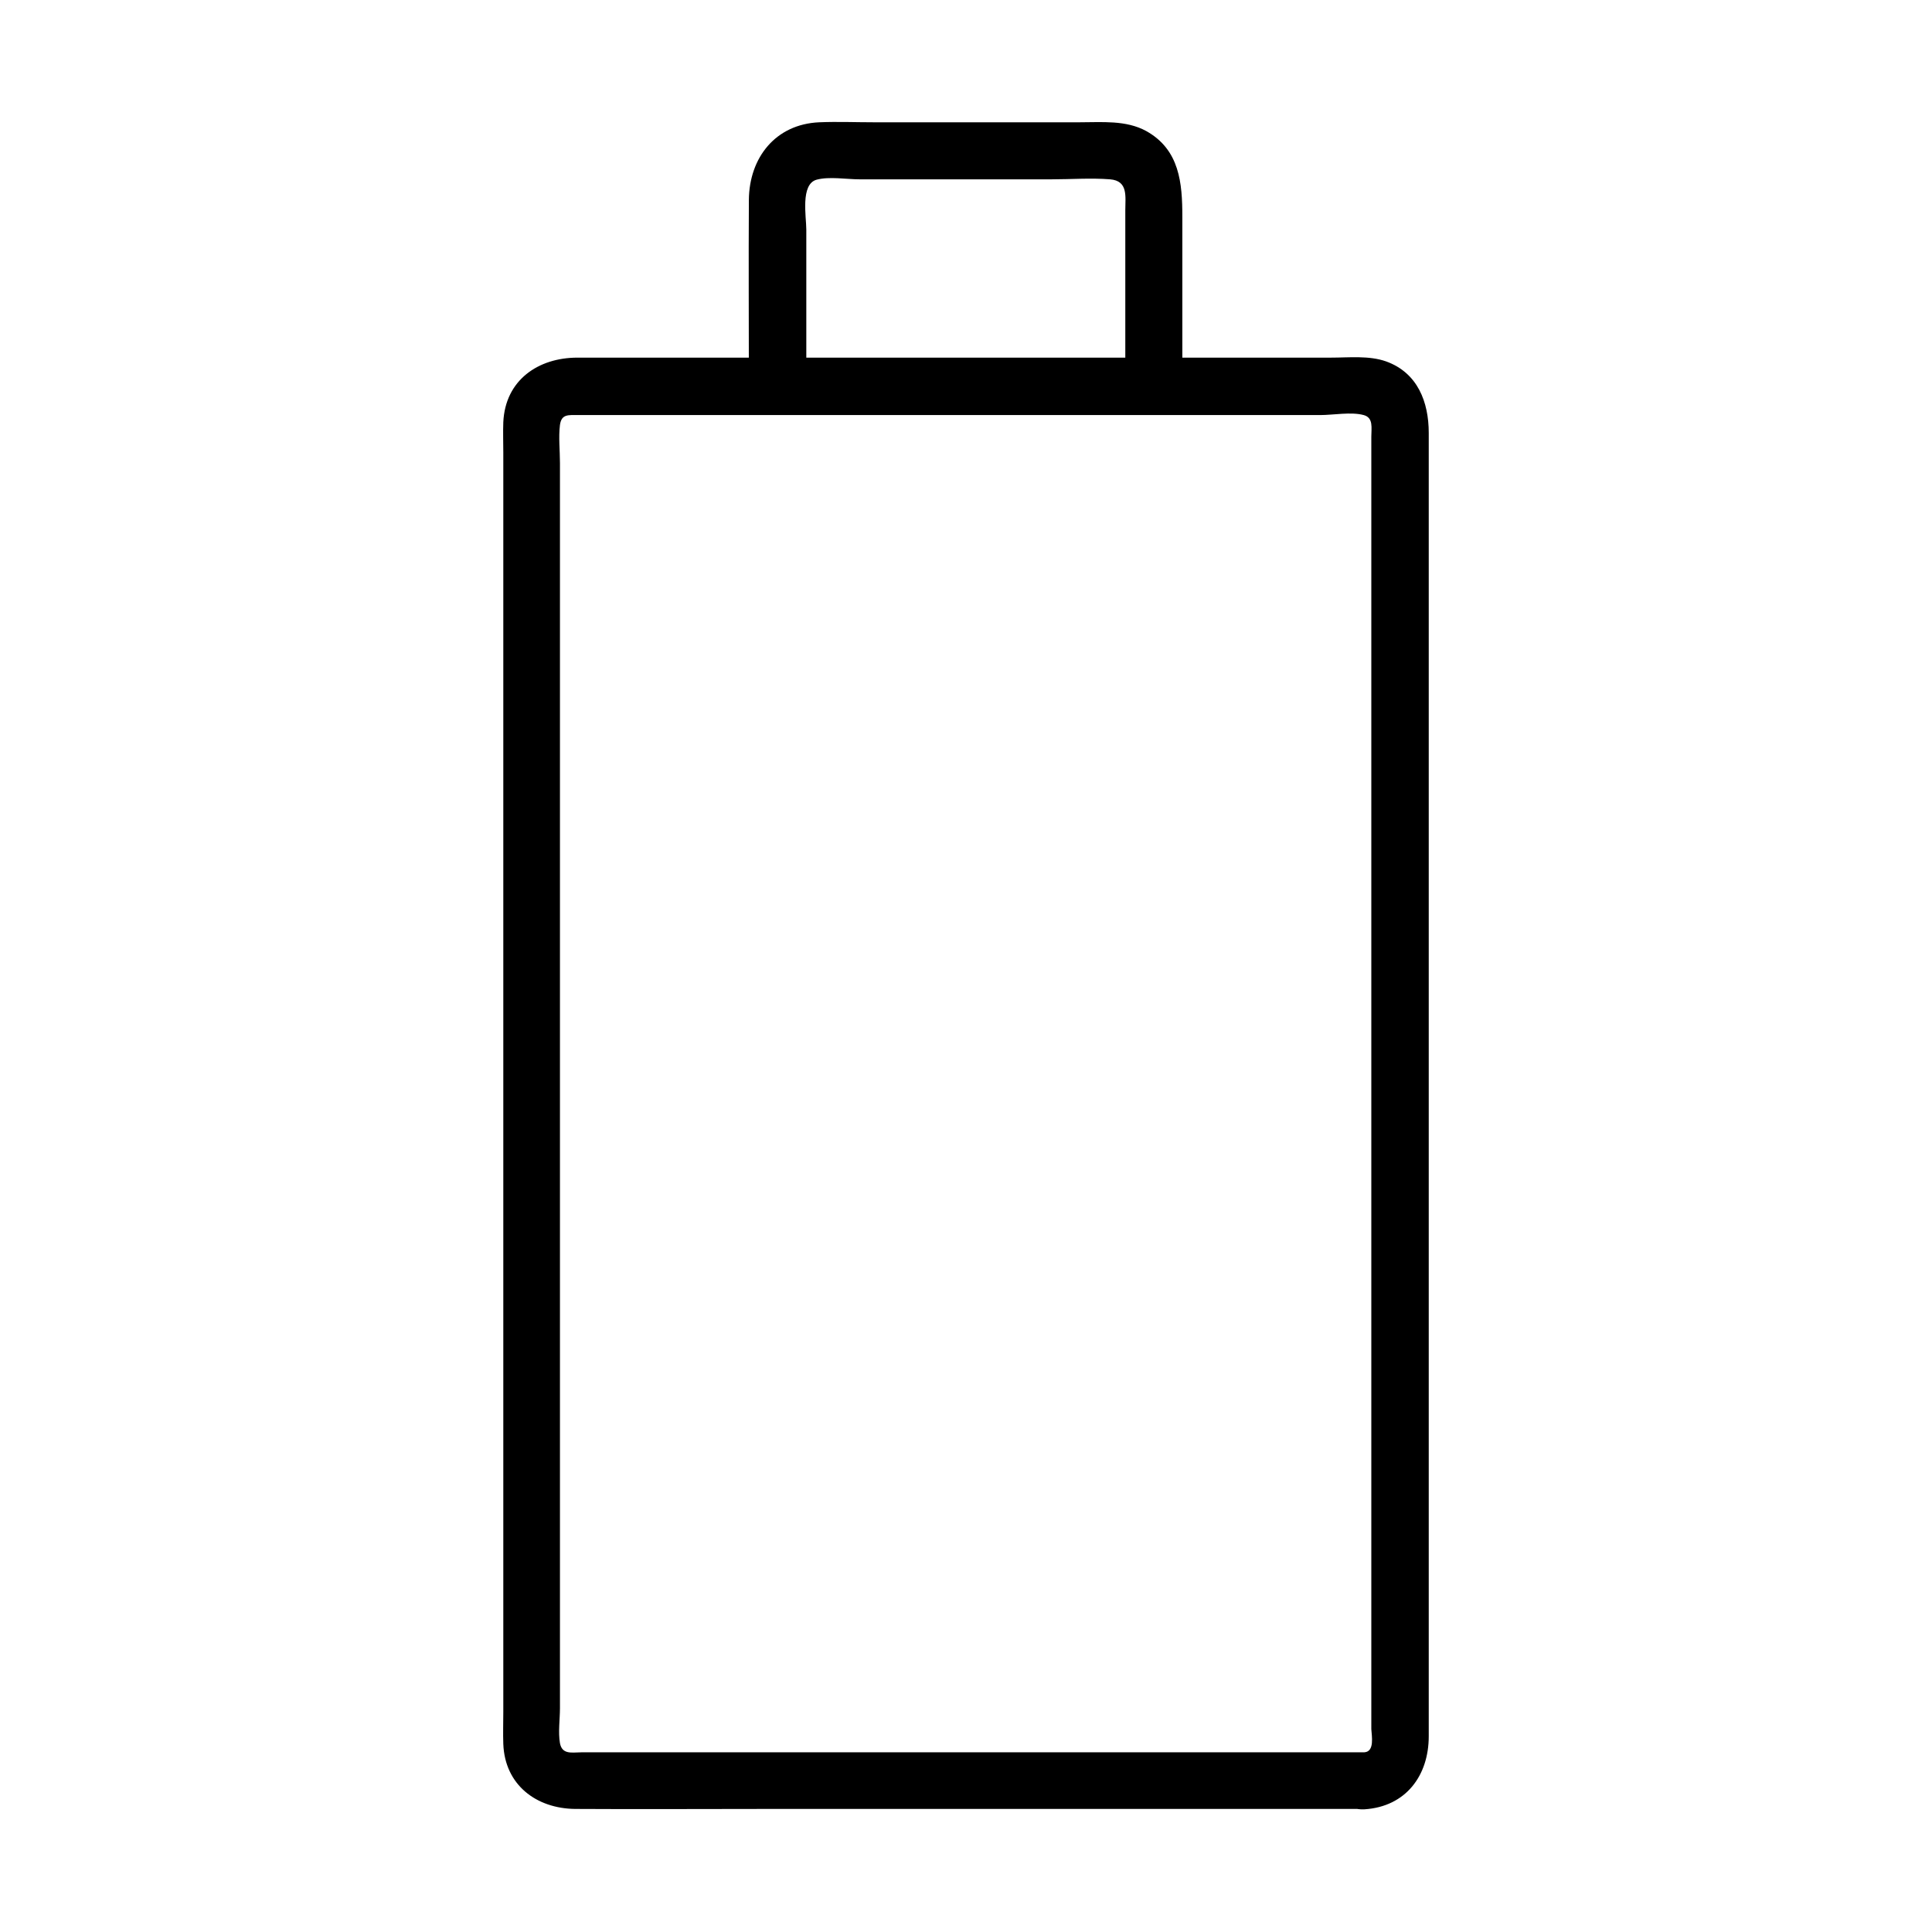 <?xml version="1.0" encoding="UTF-8"?>
<!-- The Best Svg Icon site in the world: iconSvg.co, Visit us! https://iconsvg.co -->
<svg fill="#000000" width="800px" height="800px" version="1.1" viewBox="144 144 512 512" xmlns="http://www.w3.org/2000/svg">
 <g>
  <path d="m505.6 608.38h-114.16-73.152-20.152c-2.519 0-5.141 0.707-5.742-2.418-0.504-2.922 0-6.348 0-9.27v-20.254-63.176-161.12-64.488-20.957c0-3.324-0.402-6.852 0-10.078 0.402-2.922 2.215-2.621 4.734-2.621h19.145 72.145 78.492 26.902c3.527 0 8.262-0.906 11.586 0 2.621 0.707 2.016 3.426 2.016 5.742v14.812 56.527 160.41 110.74c0.105 1.812 0.91 5.941-1.809 6.144-9.672 0.605-9.773 15.719 0 15.113 10.984-0.707 17.027-8.969 17.027-19.348v-13.703-56.629-163.94-111.14c0-8.16-2.922-15.922-11.285-18.941-4.535-1.613-9.875-1.008-14.609-1.008h-63.48-136.23c-10.379 0-19.145 5.945-19.648 17.129-0.102 2.621 0 5.34 0 7.961v47.863 160.31 125.65c0 2.82-0.102 5.644 0 8.465 0.402 10.883 8.766 17.129 19.043 17.23 17.027 0.102 33.957 0 50.984 0h148.42 9.773c9.777 0.102 9.777-15.012 0.004-15.012z"/>
  <path d="m357.68 246.34v-41.516c0-3.324-1.613-11.992 2.719-13.199 3.324-0.906 7.961-0.102 11.387-0.102h50.883c5.141 0 10.379-0.402 15.516 0 4.836 0.402 4.031 4.535 4.031 8.262v46.551c0 9.773 15.113 9.773 15.113 0v-44.941c0-8.867-0.707-17.734-9.574-22.672-5.34-2.922-11.688-2.316-17.633-2.316h-54.613c-4.734 0-9.574-0.203-14.41 0-11.586 0.504-18.539 9.371-18.641 20.555-0.102 16.426 0 32.949 0 49.375 0.105 9.777 15.223 9.777 15.223 0.004z"/>
 </g>
</svg>